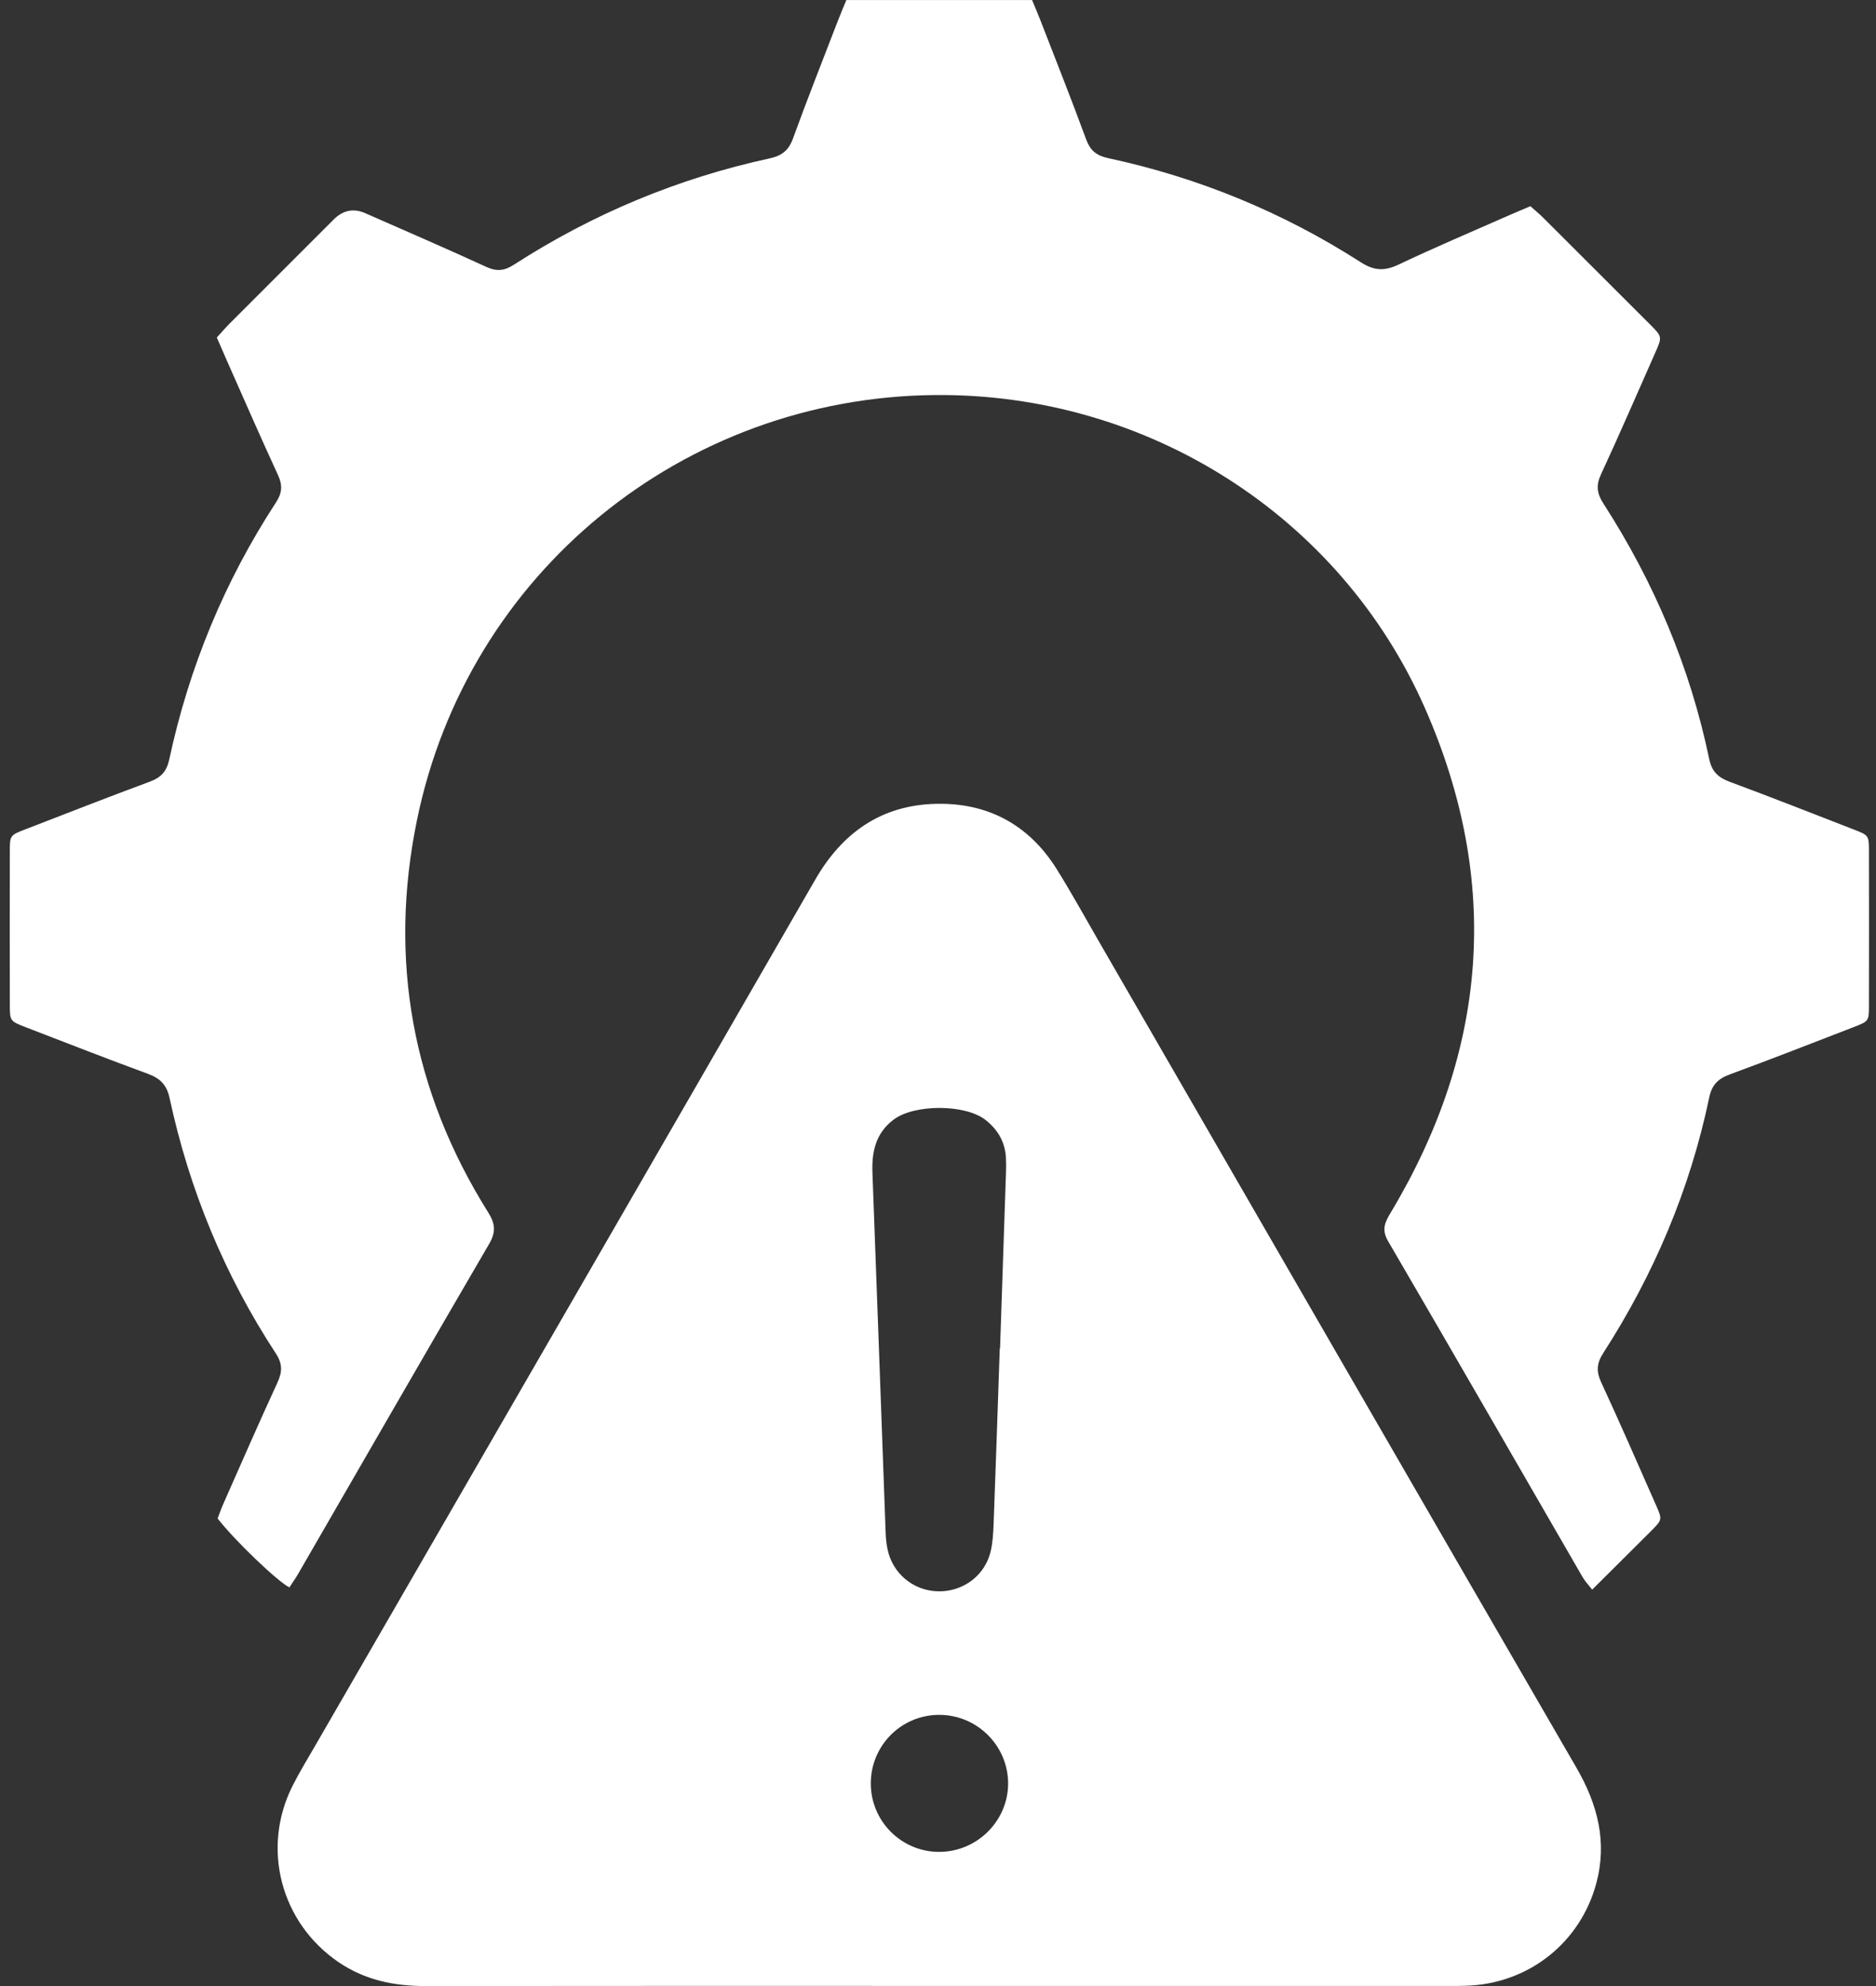 <svg width="51" height="54" viewBox="0 0 51 54" fill="none" xmlns="http://www.w3.org/2000/svg">
<rect x="0" y="0" width="51" height="54" fill="#333333" stroke="none"/>
<path d="M23.007 0.001H28.057C28.131 0.179 28.204 0.348 28.271 0.519C28.693 1.608 29.125 2.693 29.527 3.789C29.641 4.098 29.811 4.233 30.132 4.301C32.589 4.83 34.881 5.774 36.994 7.131C37.354 7.362 37.636 7.375 38.016 7.196C39.009 6.725 40.023 6.296 41.029 5.852C41.213 5.771 41.4 5.694 41.605 5.607C41.727 5.717 41.844 5.811 41.95 5.917C42.921 6.885 43.891 7.854 44.86 8.824C45.191 9.156 45.191 9.158 44.991 9.607C44.505 10.705 44.028 11.809 43.523 12.899C43.385 13.198 43.412 13.417 43.589 13.691C44.969 15.831 45.946 18.144 46.466 20.639C46.539 20.99 46.718 21.144 47.031 21.26C48.158 21.678 49.275 22.119 50.396 22.554C50.801 22.711 50.807 22.715 50.808 23.134C50.811 24.539 50.811 25.944 50.808 27.348C50.807 27.765 50.801 27.769 50.392 27.927C49.271 28.36 48.153 28.799 47.025 29.213C46.706 29.33 46.537 29.497 46.466 29.841C45.944 32.336 44.965 34.647 43.586 36.788C43.408 37.064 43.39 37.282 43.527 37.58C44.039 38.685 44.524 39.803 45.016 40.917C45.192 41.315 45.191 41.32 44.896 41.617C44.372 42.142 43.844 42.664 43.284 43.222C43.178 43.086 43.089 42.994 43.026 42.885C41.263 39.837 39.509 36.786 37.735 33.745C37.552 33.431 37.65 33.233 37.807 32.971C40.449 28.564 40.81 23.973 38.744 19.268C36.433 14.006 31.163 10.685 25.411 10.741C18.566 10.808 12.714 15.578 11.336 22.297C10.557 26.089 11.206 29.668 13.27 32.962C13.467 33.278 13.485 33.499 13.296 33.824C11.557 36.806 9.836 39.799 8.108 42.788C8.034 42.917 7.946 43.039 7.867 43.162C7.522 42.982 6.365 41.868 5.916 41.287C5.965 41.162 6.012 41.021 6.073 40.885C6.559 39.786 7.039 38.684 7.542 37.593C7.675 37.304 7.685 37.085 7.5 36.802C6.104 34.67 5.146 32.349 4.611 29.859C4.533 29.495 4.353 29.319 4.019 29.196C2.908 28.788 1.805 28.356 0.699 27.93C0.272 27.765 0.268 27.761 0.267 27.313C0.264 25.925 0.264 24.537 0.267 23.149C0.267 22.71 0.273 22.709 0.711 22.541C1.831 22.108 2.95 21.669 4.076 21.252C4.378 21.14 4.531 20.975 4.601 20.651C5.139 18.144 6.102 15.808 7.504 13.659C7.672 13.402 7.685 13.192 7.557 12.915C7.081 11.886 6.63 10.846 6.17 9.81C6.082 9.609 5.995 9.408 5.894 9.177C6.01 9.05 6.118 8.924 6.234 8.806C7.179 7.859 8.124 6.914 9.07 5.969C9.325 5.714 9.612 5.657 9.931 5.797C11.031 6.282 12.134 6.757 13.226 7.259C13.51 7.389 13.717 7.361 13.971 7.197C16.112 5.816 18.428 4.849 20.917 4.308C21.255 4.235 21.439 4.092 21.558 3.764C21.951 2.683 22.375 1.614 22.788 0.54C22.855 0.367 22.928 0.197 23.009 0L23.007 0.001Z" fill="white"/>
<path d="M25.533 53.997C20.877 53.997 16.222 53.994 11.566 54C10.714 54.001 9.921 53.838 9.206 53.352C7.63 52.281 7.095 50.247 7.959 48.545C8.15 48.168 8.372 47.807 8.583 47.441C13.111 39.6 17.644 31.761 22.164 23.915C22.9 22.638 23.96 21.893 25.437 21.856C26.845 21.822 27.963 22.416 28.72 23.62C29.115 24.251 29.474 24.905 29.846 25.549C34.18 33.054 38.509 40.56 42.853 48.058C43.432 49.057 43.701 50.081 43.394 51.215C42.964 52.8 41.599 53.898 39.958 53.988C39.738 54 39.518 53.997 39.298 53.997C34.71 53.997 30.122 53.997 25.534 53.997H25.533ZM27.178 36.664C27.178 36.664 27.184 36.664 27.187 36.664C27.241 35.057 27.296 33.45 27.349 31.845C27.353 31.727 27.352 31.608 27.347 31.49C27.328 31.056 27.127 30.713 26.792 30.451C26.237 30.016 24.847 30.016 24.285 30.448C23.806 30.815 23.695 31.319 23.718 31.892C23.842 35.156 23.956 38.42 24.077 41.683C24.084 41.867 24.104 42.056 24.155 42.233C24.337 42.864 24.911 43.279 25.56 43.268C26.211 43.257 26.777 42.825 26.93 42.188C26.989 41.944 27.002 41.687 27.012 41.435C27.072 39.845 27.124 38.256 27.179 36.667L27.178 36.664ZM23.673 48.483C23.668 49.517 24.51 50.359 25.542 50.352C26.574 50.347 27.418 49.495 27.406 48.47C27.394 47.462 26.568 46.638 25.556 46.627C24.521 46.614 23.678 47.445 23.673 48.483Z" fill="white"/>
</svg>

